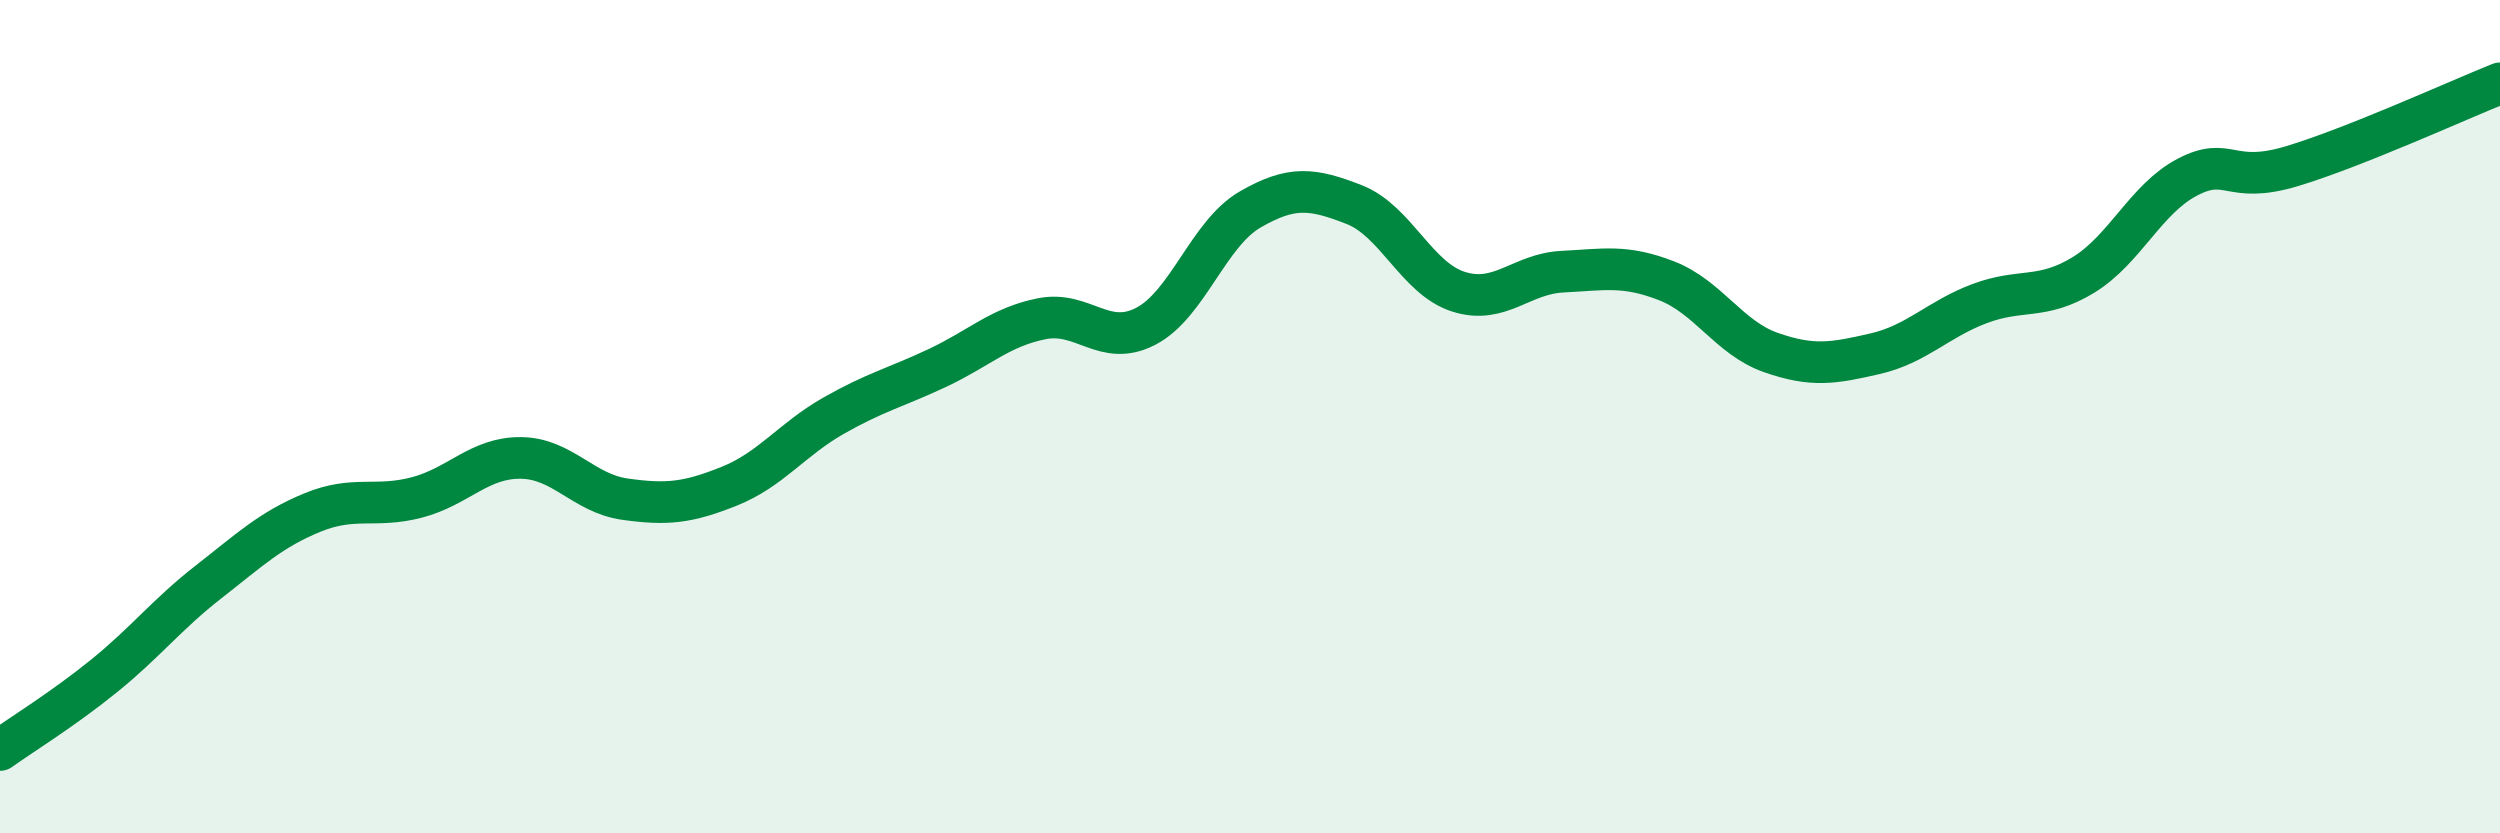 
    <svg width="60" height="20" viewBox="0 0 60 20" xmlns="http://www.w3.org/2000/svg">
      <path
        d="M 0,18 C 0.5,17.64 1.5,17.03 2.5,16.22 C 3.5,15.41 4,14.75 5,13.97 C 6,13.19 6.5,12.71 7.5,12.3 C 8.5,11.89 9,12.2 10,11.94 C 11,11.68 11.5,10.98 12.5,10.99 C 13.5,11 14,11.84 15,11.98 C 16,12.12 16.5,12.07 17.5,11.67 C 18.5,11.27 19,10.55 20,9.98 C 21,9.41 21.5,9.3 22.5,8.83 C 23.5,8.36 24,7.85 25,7.65 C 26,7.45 26.5,8.35 27.5,7.83 C 28.5,7.31 29,5.61 30,5.03 C 31,4.45 31.5,4.52 32.5,4.91 C 33.5,5.3 34,6.68 35,7 C 36,7.32 36.5,6.57 37.5,6.52 C 38.5,6.47 39,6.35 40,6.74 C 41,7.13 41.5,8.11 42.5,8.46 C 43.5,8.81 44,8.72 45,8.49 C 46,8.26 46.5,7.67 47.5,7.29 C 48.5,6.91 49,7.21 50,6.6 C 51,5.99 51.5,4.77 52.5,4.25 C 53.5,3.73 53.5,4.44 55,3.99 C 56.5,3.54 59,2.4 60,2L60 20L0 20Z"
        fill="#008740"
        opacity="0.1"
        stroke-linecap="round"
        stroke-linejoin="round"
      />
      <path
        d="M 0,18 C 0.5,17.64 1.5,17.03 2.5,16.22 C 3.5,15.41 4,14.75 5,13.97 C 6,13.19 6.5,12.71 7.5,12.3 C 8.5,11.89 9,12.2 10,11.94 C 11,11.68 11.5,10.98 12.5,10.99 C 13.5,11 14,11.84 15,11.98 C 16,12.12 16.5,12.07 17.5,11.67 C 18.5,11.27 19,10.55 20,9.98 C 21,9.41 21.5,9.3 22.5,8.83 C 23.5,8.36 24,7.85 25,7.65 C 26,7.45 26.5,8.35 27.5,7.83 C 28.5,7.31 29,5.61 30,5.03 C 31,4.45 31.5,4.52 32.5,4.91 C 33.5,5.3 34,6.68 35,7 C 36,7.32 36.5,6.57 37.5,6.52 C 38.5,6.47 39,6.35 40,6.74 C 41,7.13 41.5,8.11 42.5,8.46 C 43.5,8.81 44,8.72 45,8.49 C 46,8.26 46.5,7.67 47.5,7.29 C 48.5,6.91 49,7.21 50,6.6 C 51,5.99 51.5,4.77 52.5,4.25 C 53.5,3.73 53.5,4.44 55,3.99 C 56.5,3.54 59,2.4 60,2"
        stroke="#008740"
        stroke-width="1"
        fill="none"
        stroke-linecap="round"
        stroke-linejoin="round"
      />
    </svg>
  